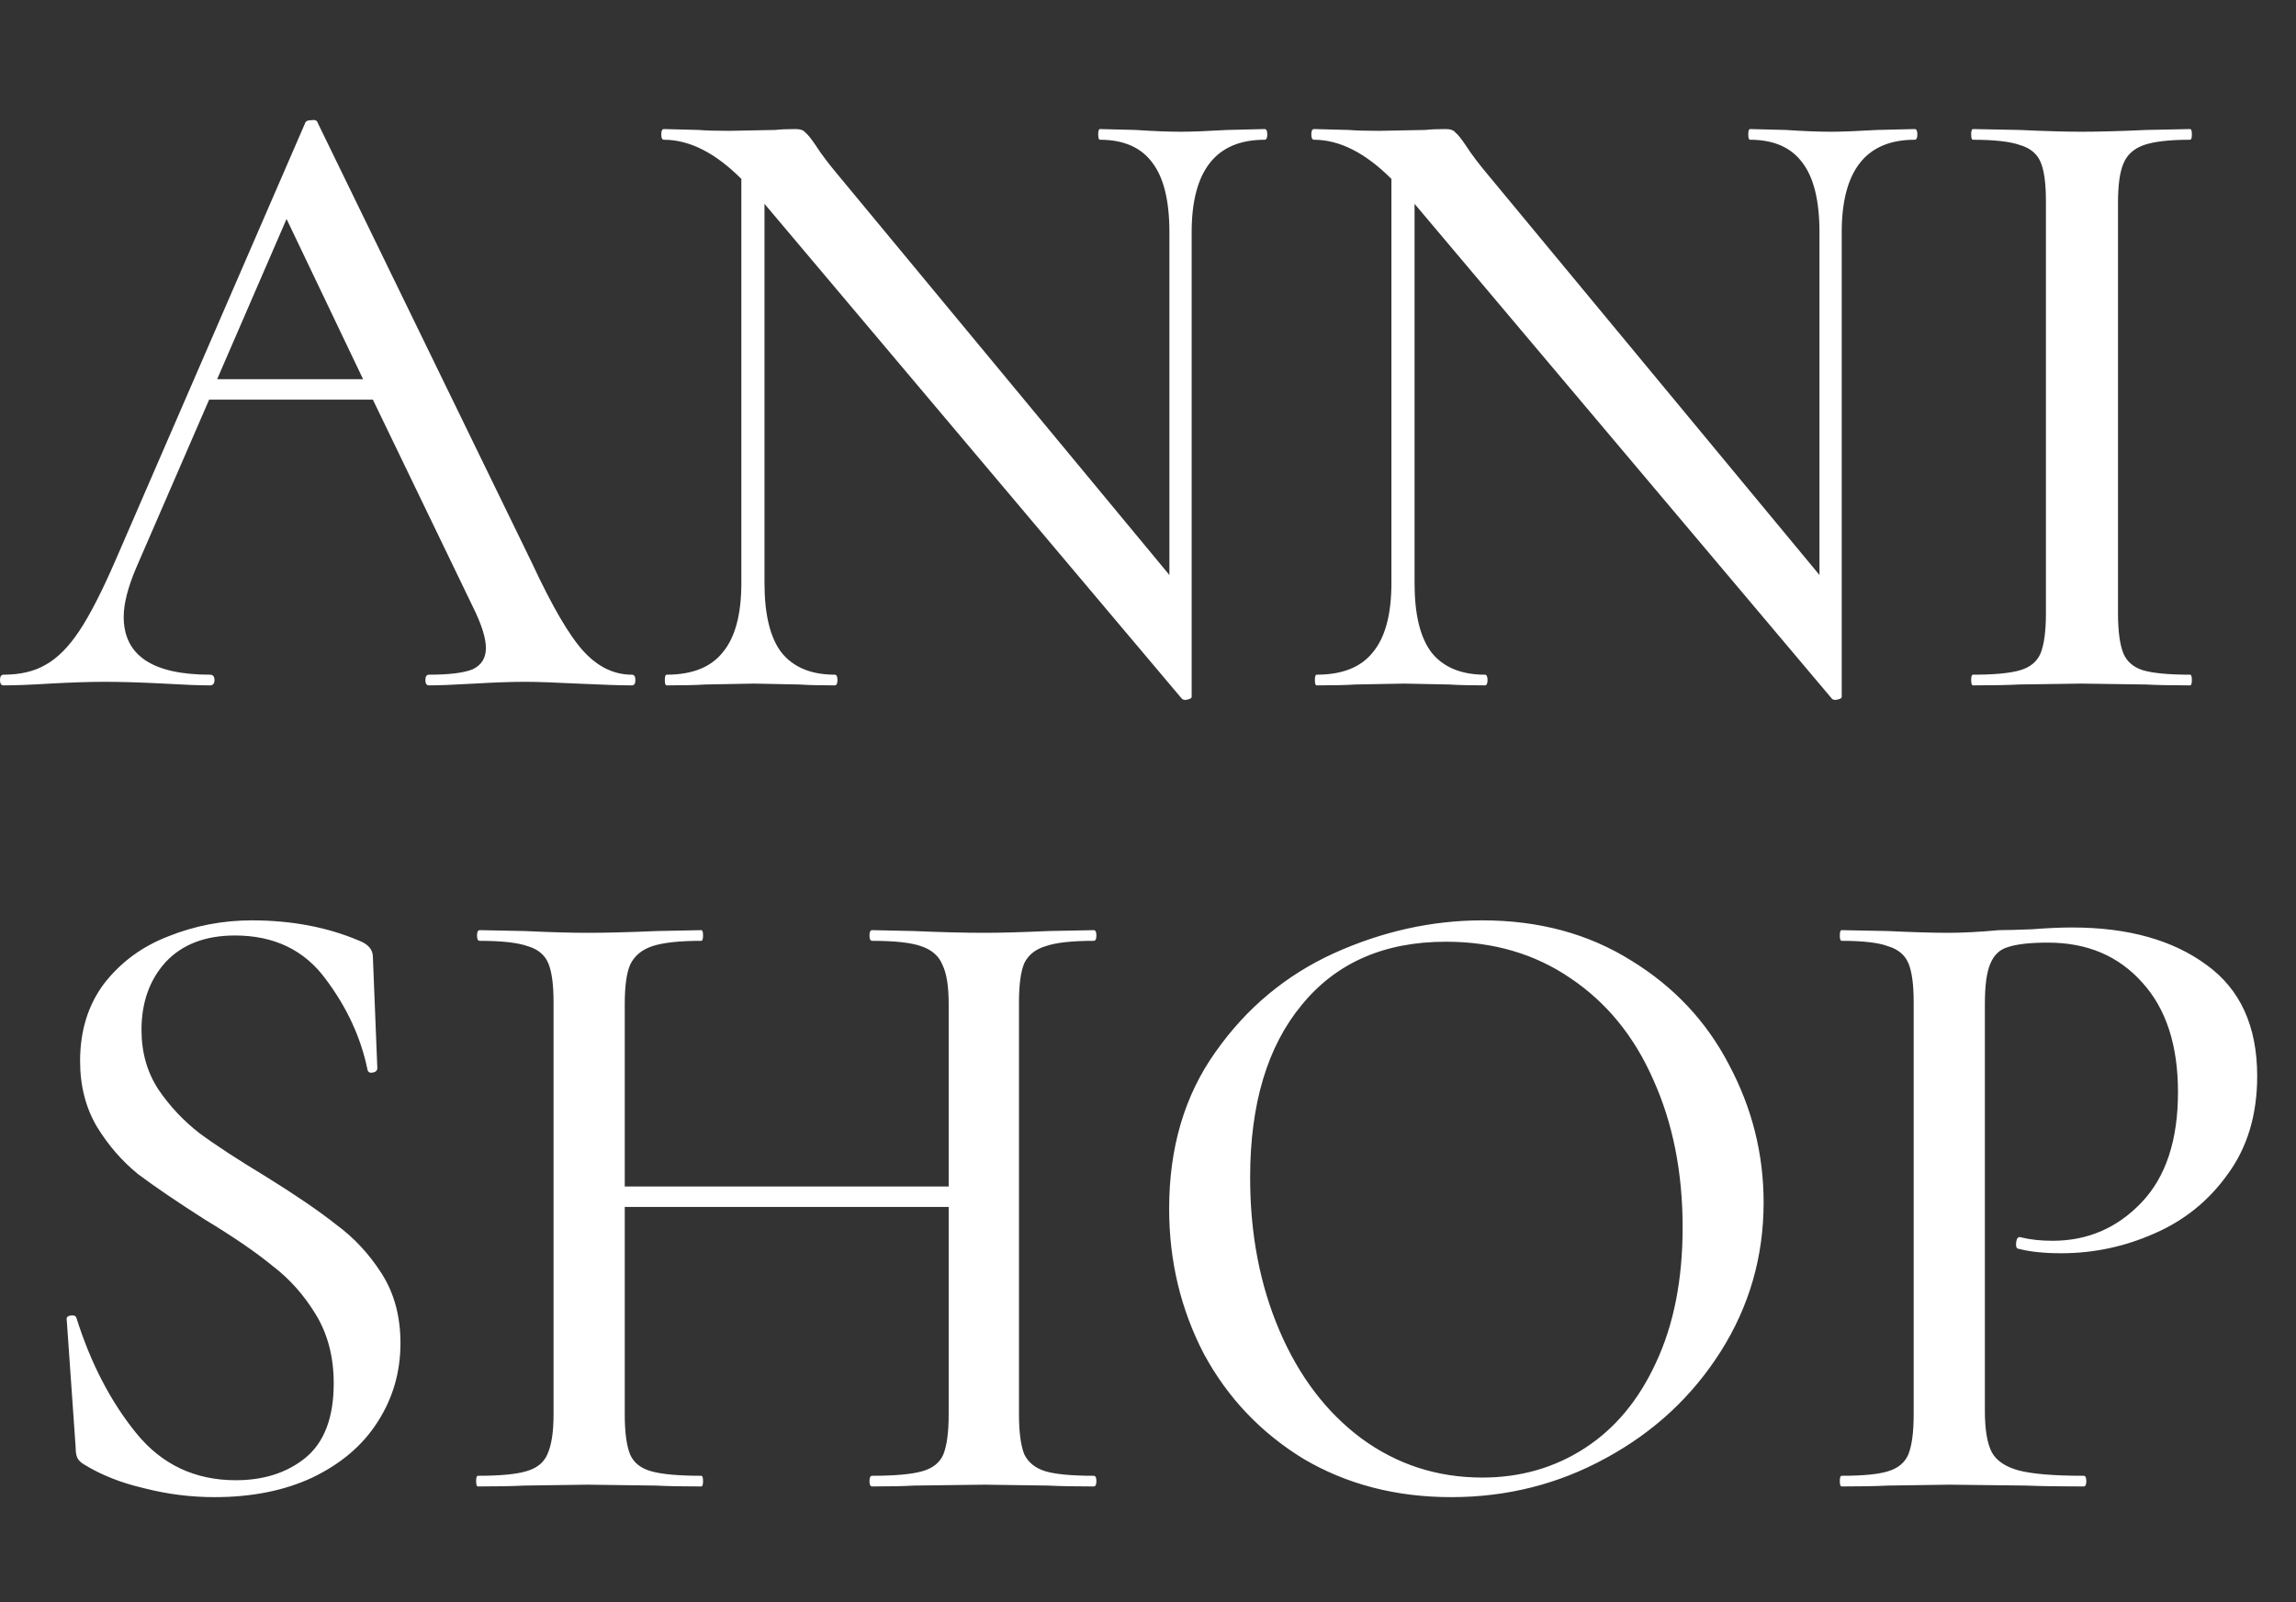 <?xml version="1.0" encoding="UTF-8"?> <svg xmlns="http://www.w3.org/2000/svg" width="516" height="360" viewBox="0 0 516 360" fill="none"><rect x="0" y="0" width="516" height="360" fill="#333333" stroke="none"/> <path d="M142 151.6C142.533 151.6 142.8 152 142.8 152.8C142.8 153.6 142.533 154 142 154C139.467 154 135.4 153.867 129.8 153.6C124.467 153.333 120.533 153.2 118 153.2C114.933 153.2 111.133 153.333 106.6 153.6C102.067 153.867 98.667 154 96.4 154C95.867 154 95.6 153.6 95.6 152.8C95.6 152 95.867 151.6 96.4 151.6C100.933 151.6 104.2 151.2 106.2 150.4C108.2 149.467 109.2 147.867 109.2 145.6C109.2 143.333 108.2 140.2 106.2 136.2L83.8 89.8H47L30.6 127.6C28.733 132 27.8 135.667 27.8 138.6C27.8 147.267 34.267 151.6 47.2 151.6C47.867 151.6 48.2 152 48.2 152.8C48.2 153.6 47.867 154 47.2 154C44.8 154 41.333 153.867 36.8 153.6C31.733 153.333 27.333 153.2 23.6 153.2C20.133 153.2 16 153.333 11.2 153.6C6.933 153.867 3.467 154 0.8 154C0.267 154 -7.07805e-08 153.6 -7.07805e-08 152.8C-7.07805e-08 152 0.267 151.6 0.8 151.6C4.533 151.6 7.667 150.867 10.2 149.4C12.867 147.933 15.4 145.4 17.8 141.8C20.2 138.2 22.933 132.867 26 125.8L68.6 27.6C68.733 27.2 69.2 27 70 27C70.8 26.867 71.267 27.067 71.4 27.6L119.6 126.6C124.133 136.333 128 142.933 131.2 146.4C134.4 149.867 138 151.6 142 151.6ZM48.8 85.2H81.6L64.4 49.2L48.8 85.2ZM284.211 29C284.611 29 284.811 29.4 284.811 30.2C284.811 31 284.611 31.4 284.211 31.4C273.278 31.4 267.811 38.333 267.811 52.2V156.6C267.811 156.867 267.478 157.067 266.811 157.2C266.278 157.333 265.878 157.267 265.611 157L171.811 45.8V131C171.811 138.067 173.078 143.267 175.611 146.6C178.278 149.933 182.278 151.6 187.611 151.6C188.011 151.6 188.211 152 188.211 152.8C188.211 153.6 188.011 154 187.611 154C184.144 154 181.478 153.933 179.611 153.8L169.411 153.6L158.611 153.8C156.611 153.933 153.678 154 149.811 154C149.544 154 149.411 153.6 149.411 152.8C149.411 152 149.544 151.6 149.811 151.6C155.544 151.6 159.744 149.933 162.411 146.6C165.211 143.267 166.611 138.067 166.611 131V40.2C160.744 34.333 154.944 31.4 149.211 31.4C148.811 31.4 148.611 31 148.611 30.2C148.611 29.4 148.811 29 149.211 29L157.011 29.2C158.611 29.333 160.878 29.4 163.811 29.4L174.211 29.2C175.411 29.067 176.944 29 178.811 29C179.878 29 180.611 29.267 181.011 29.8C181.544 30.2 182.344 31.2 183.411 32.8C184.611 34.667 186.278 36.867 188.411 39.4L262.811 129.2V52.2C262.811 45.133 261.544 39.933 259.011 36.6C256.478 33.133 252.544 31.4 247.211 31.4C246.944 31.4 246.811 31 246.811 30.2C246.811 29.4 246.944 29 247.211 29L255.211 29.2C259.211 29.467 262.611 29.6 265.411 29.6C267.811 29.6 271.278 29.467 275.811 29.2L284.211 29ZM430.305 29C430.705 29 430.905 29.4 430.905 30.2C430.905 31 430.705 31.4 430.305 31.4C419.371 31.4 413.905 38.333 413.905 52.2V156.6C413.905 156.867 413.571 157.067 412.905 157.2C412.371 157.333 411.971 157.267 411.705 157L317.905 45.8V131C317.905 138.067 319.171 143.267 321.705 146.6C324.371 149.933 328.371 151.6 333.705 151.6C334.105 151.6 334.305 152 334.305 152.8C334.305 153.6 334.105 154 333.705 154C330.238 154 327.571 153.933 325.705 153.8L315.505 153.6L304.705 153.8C302.705 153.933 299.771 154 295.905 154C295.638 154 295.505 153.6 295.505 152.8C295.505 152 295.638 151.6 295.905 151.6C301.638 151.6 305.838 149.933 308.505 146.6C311.305 143.267 312.705 138.067 312.705 131V40.2C306.838 34.333 301.038 31.4 295.305 31.4C294.905 31.4 294.705 31 294.705 30.2C294.705 29.4 294.905 29 295.305 29L303.105 29.2C304.705 29.333 306.971 29.4 309.905 29.4L320.305 29.2C321.505 29.067 323.038 29 324.905 29C325.971 29 326.705 29.267 327.105 29.8C327.638 30.2 328.438 31.2 329.505 32.8C330.705 34.667 332.371 36.867 334.505 39.4L408.905 129.2V52.2C408.905 45.133 407.638 39.933 405.105 36.6C402.571 33.133 398.638 31.4 393.305 31.4C393.038 31.4 392.905 31 392.905 30.2C392.905 29.4 393.038 29 393.305 29L401.305 29.2C405.305 29.467 408.705 29.6 411.505 29.6C413.905 29.6 417.371 29.467 421.905 29.2L430.305 29ZM475.998 137.8C475.998 141.8 476.398 144.8 477.198 146.8C477.998 148.667 479.465 149.933 481.598 150.6C483.865 151.267 487.398 151.6 492.198 151.6C492.465 151.6 492.598 152 492.598 152.8C492.598 153.6 492.465 154 492.198 154C487.932 154 484.598 153.933 482.198 153.8L467.798 153.6L453.798 153.8C451.265 153.933 447.798 154 443.398 154C443.132 154 442.998 153.6 442.998 152.8C442.998 152 443.132 151.6 443.398 151.6C448.198 151.6 451.732 151.267 453.998 150.6C456.265 149.933 457.798 148.667 458.598 146.8C459.398 144.8 459.798 141.8 459.798 137.8V45.2C459.798 41.2 459.398 38.267 458.598 36.4C457.798 34.533 456.265 33.267 453.998 32.6C451.732 31.8 448.198 31.4 443.398 31.4C443.132 31.4 442.998 31 442.998 30.2C442.998 29.4 443.132 29 443.398 29L453.798 29.2C459.665 29.467 464.332 29.6 467.798 29.6C471.665 29.6 476.532 29.467 482.398 29.2L492.198 29C492.465 29 492.598 29.4 492.598 30.2C492.598 31 492.465 31.4 492.198 31.4C487.532 31.4 484.065 31.8 481.798 32.6C479.532 33.4 477.998 34.8 477.198 36.8C476.398 38.667 475.998 41.6 475.998 45.6V137.8ZM31.8 231.4C31.8 236.467 33.067 240.933 35.6 244.8C38.133 248.533 41.2 251.8 44.8 254.6C48.4 257.267 53.4 260.533 59.8 264.4C66.467 268.533 71.733 272.133 75.6 275.2C79.6 278.133 83 281.8 85.8 286.2C88.6 290.6 90 295.8 90 301.8C90 308.333 88.267 314.267 84.8 319.6C81.467 324.8 76.6 328.933 70.2 332C63.933 334.933 56.6 336.4 48.2 336.4C42.867 336.4 37.6 335.733 32.4 334.4C27.2 333.2 22.667 331.4 18.8 329C18.133 328.6 17.667 328.133 17.4 327.6C17.133 327.067 17 326.267 17 325.2L15 296.6C14.867 296.067 15.133 295.733 15.8 295.6C16.6 295.467 17.067 295.667 17.2 296.2C20.4 306.333 24.867 314.933 30.6 322C36.333 329.067 43.8 332.6 53 332.6C59.267 332.6 64.467 330.933 68.6 327.6C72.867 324.133 75 318.533 75 310.8C75 304.933 73.667 299.8 71 295.4C68.333 291 65.067 287.333 61.2 284.4C57.467 281.333 52.4 277.867 46 274C39.733 270 34.733 266.6 31 263.8C27.4 260.867 24.333 257.333 21.8 253.2C19.267 248.933 18 244 18 238.4C18 231.6 19.8 225.8 23.4 221C27.133 216.2 31.933 212.667 37.8 210.4C43.8 208 50.067 206.8 56.6 206.8C65.533 206.8 73.6 208.333 80.8 211.4C82.8 212.2 83.8 213.4 83.8 215L84.8 240C84.8 240.533 84.467 240.867 83.8 241C83.133 241.133 82.733 240.933 82.6 240.4C81.133 233.2 78 226.4 73.2 220C68.4 213.467 61.6 210.2 52.8 210.2C46.133 210.2 40.933 212.2 37.2 216.2C33.6 220.2 31.8 225.267 31.8 231.4ZM245.805 331.6C246.205 331.6 246.405 332 246.405 332.8C246.405 333.6 246.205 334 245.805 334C241.538 334 238.138 333.933 235.605 333.8L221.205 333.6L205.405 333.8C203.138 333.933 200.005 334 196.005 334C195.605 334 195.405 333.6 195.405 332.8C195.405 332 195.605 331.6 196.005 331.6C201.071 331.6 204.805 331.267 207.205 330.6C209.605 329.933 211.205 328.667 212.005 326.8C212.805 324.8 213.205 321.8 213.205 317.8V271.2H140.405V317.8C140.405 321.8 140.805 324.8 141.605 326.8C142.405 328.667 144.005 329.933 146.405 330.6C148.805 331.267 152.538 331.6 157.605 331.6C157.871 331.6 158.005 332 158.005 332.8C158.005 333.6 157.871 334 157.605 334C153.338 334 149.938 333.933 147.405 333.8L132.005 333.6L117.805 333.8C115.271 333.933 111.805 334 107.405 334C107.138 334 107.005 333.6 107.005 332.8C107.005 332 107.138 331.6 107.405 331.6C112.338 331.6 115.938 331.267 118.205 330.6C120.605 329.933 122.205 328.667 123.005 326.8C123.938 324.8 124.405 321.8 124.405 317.8V225.2C124.405 221.2 124.005 218.267 123.205 216.4C122.405 214.533 120.871 213.267 118.605 212.6C116.338 211.8 112.738 211.4 107.805 211.4C107.405 211.4 107.205 211 107.205 210.2C107.205 209.4 107.405 209 107.805 209L118.005 209.2C123.605 209.467 128.271 209.6 132.005 209.6C136.271 209.6 141.471 209.467 147.605 209.2L157.605 209C157.871 209 158.005 209.4 158.005 210.2C158.005 211 157.871 211.4 157.605 211.4C152.671 211.4 149.005 211.8 146.605 212.6C144.205 213.4 142.538 214.8 141.605 216.8C140.805 218.667 140.405 221.6 140.405 225.6V266.6H213.205V225.6C213.205 221.6 212.738 218.667 211.805 216.8C211.005 214.8 209.405 213.4 207.005 212.6C204.738 211.8 201.071 211.4 196.005 211.4C195.605 211.4 195.405 211 195.405 210.2C195.405 209.4 195.605 209 196.005 209L205.405 209.2C211.538 209.467 216.805 209.6 221.205 209.6C224.938 209.6 229.738 209.467 235.605 209.2L245.805 209C246.205 209 246.405 209.4 246.405 210.2C246.405 211 246.205 211.4 245.805 211.4C240.871 211.4 237.271 211.8 235.005 212.6C232.738 213.267 231.138 214.533 230.205 216.4C229.405 218.267 229.005 221.2 229.005 225.2V317.8C229.005 321.8 229.405 324.8 230.205 326.8C231.138 328.667 232.738 329.933 235.005 330.6C237.271 331.267 240.871 331.6 245.805 331.6ZM326.153 336.4C313.753 336.4 302.686 333.533 292.953 327.8C283.353 321.933 275.886 314.067 270.553 304.2C265.353 294.2 262.753 283.333 262.753 271.6C262.753 257.867 266.22 246.133 273.153 236.4C280.086 226.533 288.953 219.133 299.753 214.2C310.686 209.267 321.82 206.8 333.153 206.8C345.82 206.8 356.953 209.8 366.553 215.8C376.153 221.667 383.486 229.467 388.553 239.2C393.753 248.933 396.353 259.267 396.353 270.2C396.353 282.333 393.153 293.467 386.753 303.6C380.353 313.733 371.753 321.733 360.953 327.6C350.286 333.467 338.686 336.4 326.153 336.4ZM333.153 332C341.686 332 349.353 329.8 356.153 325.4C362.953 321 368.286 314.6 372.153 306.2C376.153 297.667 378.153 287.533 378.153 275.8C378.153 263.4 375.953 252.333 371.553 242.6C367.286 232.867 361.086 225.267 352.953 219.8C344.953 214.333 335.62 211.6 324.953 211.6C311.086 211.6 300.286 216.333 292.553 225.8C284.82 235.133 280.953 248.067 280.953 264.6C280.953 277.267 283.153 288.733 287.553 299C291.953 309.267 298.086 317.333 305.953 323.2C313.953 329.067 323.02 332 333.153 332ZM446.078 317C446.078 321.267 446.611 324.4 447.678 326.4C448.745 328.267 450.745 329.6 453.678 330.4C456.745 331.2 461.611 331.6 468.278 331.6C468.678 331.6 468.878 332 468.878 332.8C468.878 333.6 468.678 334 468.278 334C462.811 334 458.545 333.933 455.478 333.8L438.078 333.6L424.278 333.8C421.745 333.933 418.278 334 413.878 334C413.611 334 413.478 333.6 413.478 332.8C413.478 332 413.611 331.6 413.878 331.6C418.678 331.6 422.145 331.267 424.278 330.6C426.545 329.933 428.078 328.667 428.878 326.8C429.678 324.8 430.078 321.8 430.078 317.8V225.2C430.078 221.2 429.678 218.267 428.878 216.4C428.078 214.533 426.545 213.267 424.278 212.6C422.145 211.8 418.678 211.4 413.878 211.4C413.611 211.4 413.478 211 413.478 210.2C413.478 209.4 413.611 209 413.878 209L424.278 209.2C429.878 209.467 434.411 209.6 437.878 209.6C441.078 209.6 444.878 209.4 449.278 209C450.878 209 453.345 208.933 456.678 208.8C460.145 208.533 463.145 208.4 465.678 208.4C478.211 208.4 488.278 211.2 495.878 216.8C503.478 222.267 507.278 230.6 507.278 241.8C507.278 250.467 505.078 257.8 500.678 263.8C496.411 269.8 490.878 274.267 484.078 277.2C477.411 280.133 470.478 281.6 463.278 281.6C459.411 281.6 456.211 281.267 453.678 280.6C453.278 280.6 453.078 280.267 453.078 279.6C453.078 279.2 453.145 278.8 453.278 278.4C453.545 278 453.811 277.867 454.078 278C456.211 278.533 458.611 278.8 461.278 278.8C469.145 278.8 475.811 275.933 481.278 270.2C486.745 264.467 489.478 256.2 489.478 245.4C489.478 234.867 486.811 226.667 481.478 220.8C476.145 214.8 469.078 211.8 460.278 211.8C456.278 211.8 453.278 212.133 451.278 212.8C449.411 213.333 448.078 214.6 447.278 216.6C446.478 218.467 446.078 221.467 446.078 225.6V317Z" fill="white"></path> </svg> 